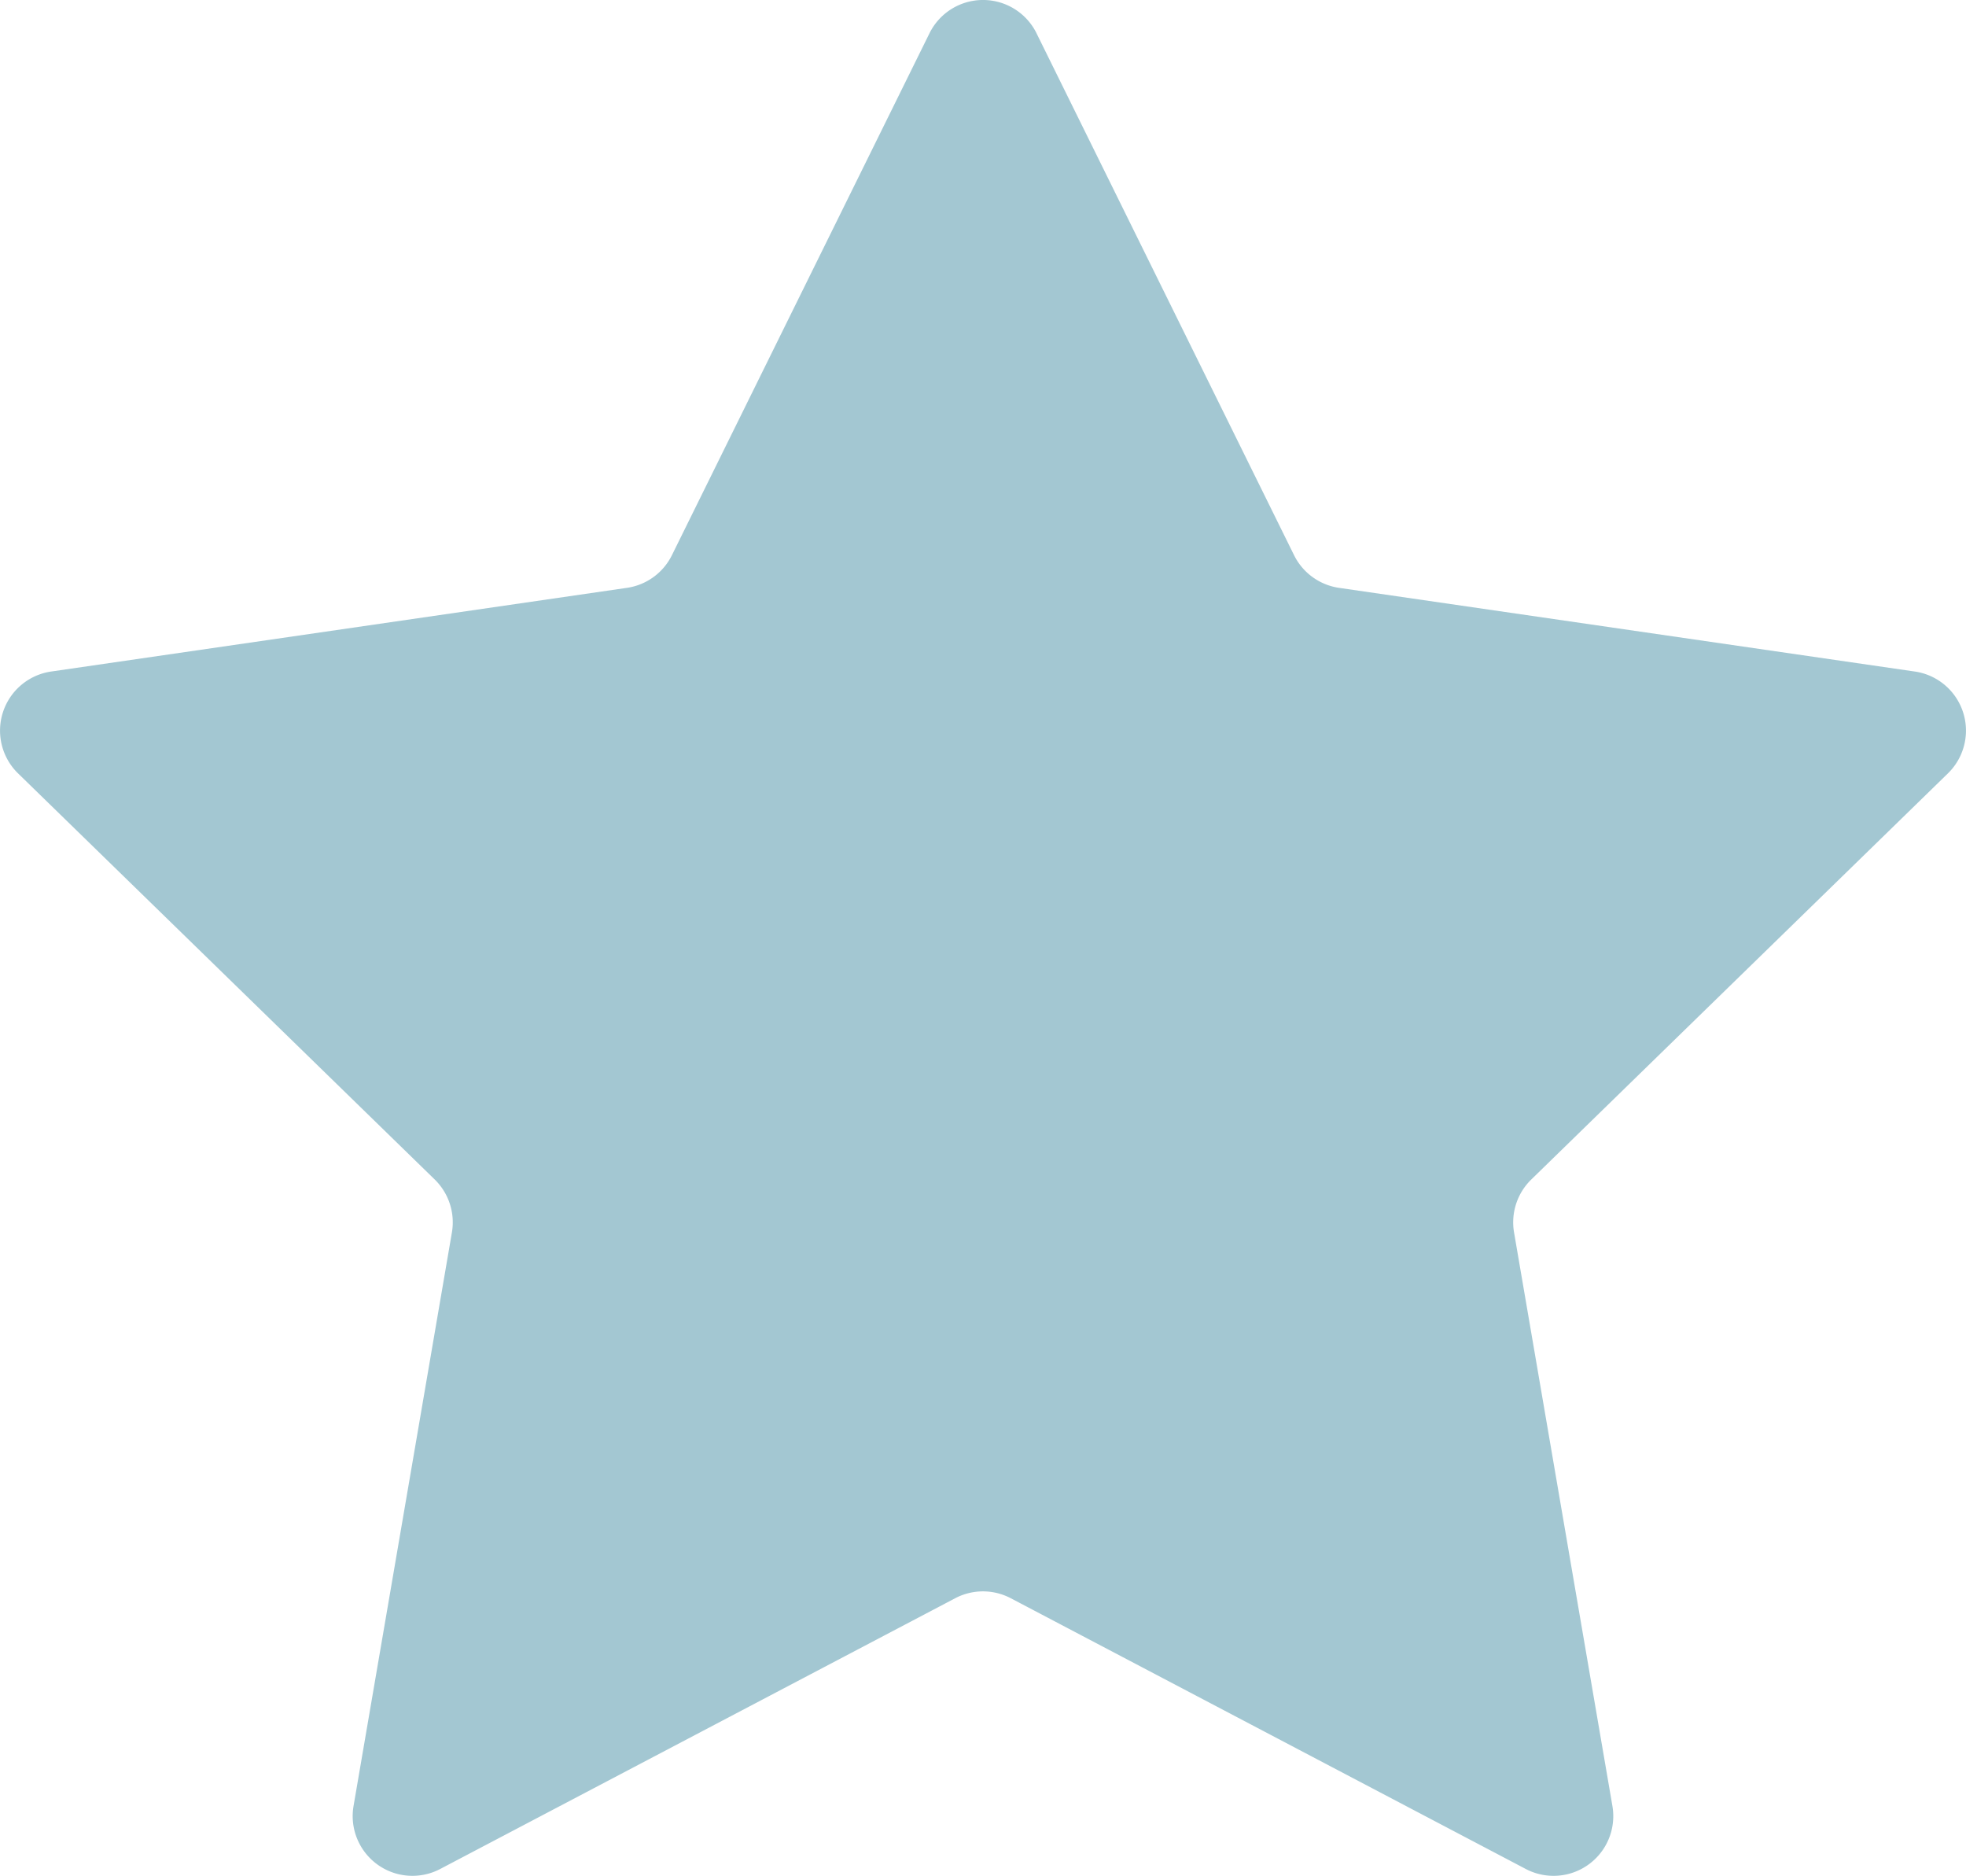 <svg xmlns="http://www.w3.org/2000/svg" width="87.156" height="83.15" viewBox="0 0 87.156 83.15"><g transform="translate(100.205 -243.358)"><path d="M170.746-425.918l11.416,23.129a2.652,2.652,0,0,0,1.993,1.449l25.527,3.709a2.646,2.646,0,0,1,1.467,4.515l-18.471,18a2.651,2.651,0,0,0-.763,2.344l4.361,25.423a2.647,2.647,0,0,1-3.84,2.791l-22.832-12a2.648,2.648,0,0,0-2.464,0l-22.831,12a2.648,2.648,0,0,1-3.841-2.791l4.361-25.423a2.654,2.654,0,0,0-.761-2.344l-18.472-18a2.647,2.647,0,0,1,1.468-4.515l25.526-3.709a2.645,2.645,0,0,0,1.993-1.449L166-425.918a2.646,2.646,0,0,1,4.747,0" transform="translate(-225 670.752)" fill="#a3c7d2"/></g></svg>